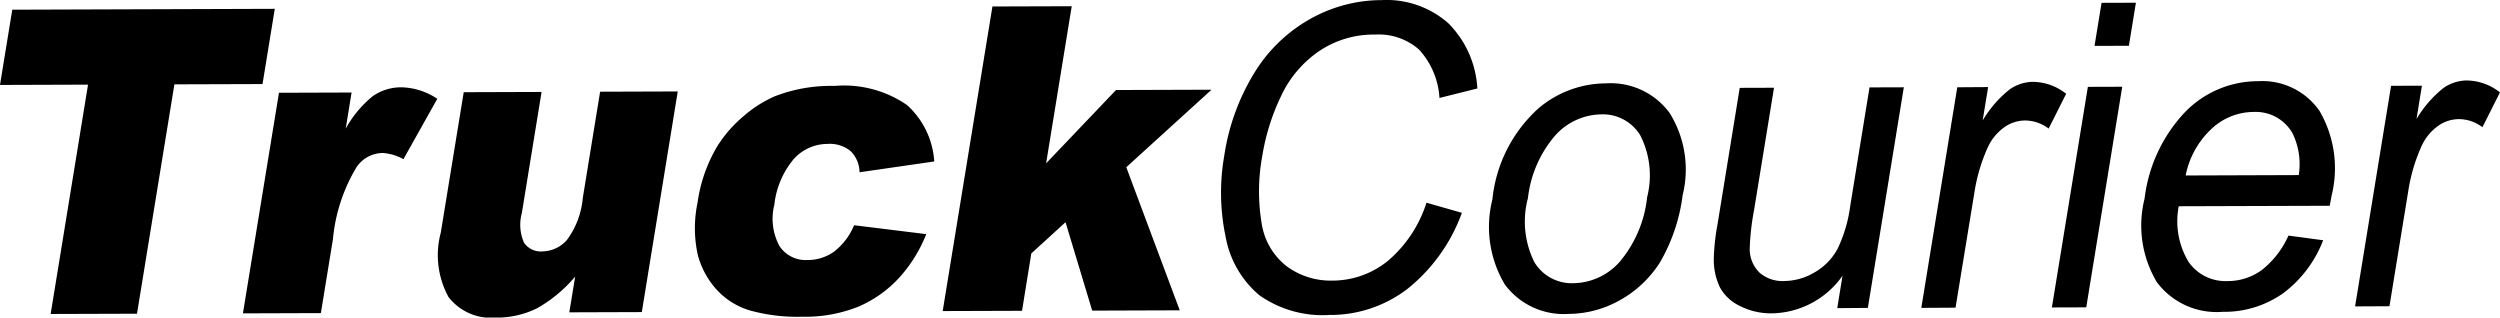 <svg xmlns="http://www.w3.org/2000/svg" width="134.861" height="17.128" viewBox="0 0 134.861 17.128">
  <path id="Truck_Courier" data-name="Truck Courier" d="M164.213,82.226l14.161-.047-.662,4.059-4.753.015-2.018,12.373-4.658.015L168.3,86.269l-4.75.016m15.05.422,3.917-.013-.316,1.947a5.945,5.945,0,0,1,1.453-1.746,2.66,2.66,0,0,1,1.562-.482,3.614,3.614,0,0,1,1.924.62l-1.826,3.256a2.666,2.666,0,0,0-1.116-.333,1.725,1.725,0,0,0-1.4.743,9.135,9.135,0,0,0-1.287,3.905l-.651,3.989-4.205.014Zm19.573,11.831-3.911.013.316-1.927a7.558,7.558,0,0,1-2.039,1.7,4.891,4.891,0,0,1-2.27.511,2.875,2.875,0,0,1-2.526-1.115,4.7,4.7,0,0,1-.414-3.468l1.237-7.575,4.2-.014L191.7,93.206a2.377,2.377,0,0,0,.12,1.59,1.091,1.091,0,0,0,.993.468,1.784,1.784,0,0,0,1.332-.632,4.459,4.459,0,0,0,.845-2.255l.934-5.727,4.188-.014Zm11.445-4.686,3.9.481a7.75,7.75,0,0,1-1.46,2.351,6.442,6.442,0,0,1-2.173,1.549,7.685,7.685,0,0,1-3.055.555,9.517,9.517,0,0,1-2.836-.341,3.964,3.964,0,0,1-1.8-1.137,4.527,4.527,0,0,1-1-1.851,6.691,6.691,0,0,1-.014-2.822,8.1,8.1,0,0,1,1.076-3.063,6.951,6.951,0,0,1,1.413-1.61,6.543,6.543,0,0,1,1.675-1.065,8.366,8.366,0,0,1,3.225-.561,5.981,5.981,0,0,1,3.91,1.031,4.481,4.481,0,0,1,1.47,3.044l-4.03.583a1.641,1.641,0,0,0-.486-1.146,1.781,1.781,0,0,0-1.251-.383,2.449,2.449,0,0,0-1.814.817,4.594,4.594,0,0,0-1.045,2.462,3.086,3.086,0,0,0,.276,2.229,1.686,1.686,0,0,0,1.5.755,2.441,2.441,0,0,0,1.458-.463,3.509,3.509,0,0,0,1.069-1.414m7.461-11.8,4.278-.014-1.382,8.475,3.771-3.955,5.153-.017-4.6,4.183,2.885,7.718-4.723.016L221.03,93.69l-1.846,1.685-.5,3.094-4.28.014ZM240.506,92.64l1.906.543a9.315,9.315,0,0,1-2.924,4.094,6.828,6.828,0,0,1-4.217,1.416,5.912,5.912,0,0,1-3.786-1.065,5.351,5.351,0,0,1-1.813-3.127,11.532,11.532,0,0,1-.078-4.4,11.834,11.834,0,0,1,1.629-4.479,8.27,8.27,0,0,1,3.035-2.913,7.878,7.878,0,0,1,3.816-1,5.035,5.035,0,0,1,3.6,1.242,5.389,5.389,0,0,1,1.572,3.525l-2.044.511a4.223,4.223,0,0,0-1.1-2.608,3.294,3.294,0,0,0-2.377-.811,5.257,5.257,0,0,0-3.05.917,6.02,6.02,0,0,0-2.039,2.446,11.746,11.746,0,0,0-.987,3.155,10.51,10.51,0,0,0-.04,3.659,3.616,3.616,0,0,0,1.364,2.331,3.992,3.992,0,0,0,2.436.764,4.747,4.747,0,0,0,3.007-1.061,6.853,6.853,0,0,0,2.084-3.133m3.559-.2a7.644,7.644,0,0,1,2.486-4.9A5.653,5.653,0,0,1,250.2,86.2a3.935,3.935,0,0,1,3.419,1.6,5.761,5.761,0,0,1,.7,4.437,9.579,9.579,0,0,1-1.221,3.618A6.019,6.019,0,0,1,250.93,97.9a5.68,5.68,0,0,1-2.758.736,3.954,3.954,0,0,1-3.446-1.59,6.057,6.057,0,0,1-.661-4.614m1.9-.006a4.908,4.908,0,0,0,.358,3.421,2.355,2.355,0,0,0,2.116,1.133,3.4,3.4,0,0,0,2.484-1.152,6.465,6.465,0,0,0,1.481-3.488A4.753,4.753,0,0,0,252.032,89a2.356,2.356,0,0,0-2.1-1.128,3.408,3.408,0,0,0-2.487,1.14,6.239,6.239,0,0,0-1.475,3.42m16.69,5.894.284-1.748a4.754,4.754,0,0,1-3.8,2.028,3.7,3.7,0,0,1-1.739-.4,2.372,2.372,0,0,1-1.077-1.008A3.46,3.46,0,0,1,256,95.7a11.6,11.6,0,0,1,.2-1.885l1.2-7.373,1.849-.006-1.076,6.6a13.153,13.153,0,0,0-.235,2.131,1.777,1.777,0,0,0,.536,1.249,1.884,1.884,0,0,0,1.327.446,3.262,3.262,0,0,0,1.639-.467,3.212,3.212,0,0,0,1.238-1.271,7.633,7.633,0,0,0,.685-2.328l1.038-6.378,1.851-.006-1.941,11.9Zm4.535-.015,1.94-11.9L270.8,86.4l-.295,1.8a6.176,6.176,0,0,1,1.453-1.672,2.233,2.233,0,0,1,1.251-.41,2.932,2.932,0,0,1,1.8.644l-.945,1.877a2.122,2.122,0,0,0-1.283-.436,1.942,1.942,0,0,0-1.157.4,2.729,2.729,0,0,0-.869,1.107,9.337,9.337,0,0,0-.692,2.354L269.041,98.3Zm9.344-14.133.379-2.322,1.853-.006-.379,2.323Zm-2.3,14.11,1.941-11.9,1.854-.006-1.942,11.9ZM287,94.412l1.873.251a6.455,6.455,0,0,1-2.139,2.845,5.494,5.494,0,0,1-3.29,1.016,4.026,4.026,0,0,1-3.538-1.594,5.947,5.947,0,0,1-.668-4.506,8.2,8.2,0,0,1,2.179-4.669,5.484,5.484,0,0,1,3.954-1.672,3.749,3.749,0,0,1,3.311,1.614,6.143,6.143,0,0,1,.644,4.567c-.019.123-.051.3-.1.539l-8.144.026a4.246,4.246,0,0,0,.529,3,2.427,2.427,0,0,0,2.111,1.036,3.1,3.1,0,0,0,1.833-.59A4.869,4.869,0,0,0,287,94.412m-5.544-3.243,6.1-.021a3.808,3.808,0,0,0-.332-2.248,2.28,2.28,0,0,0-2.1-1.158,3.334,3.334,0,0,0-2.3.937,4.655,4.655,0,0,0-1.369,2.49m9.14,7.063,1.941-11.9,1.664-.006-.292,1.8a6.173,6.173,0,0,1,1.449-1.673,2.239,2.239,0,0,1,1.253-.409,2.932,2.932,0,0,1,1.8.644l-.945,1.877a2.125,2.125,0,0,0-1.283-.436,1.956,1.956,0,0,0-1.157.4,2.73,2.73,0,0,0-.867,1.107,9.308,9.308,0,0,0-.692,2.354l-1.017,6.232Z" transform="translate(-163.551 -81.703)"/>
</svg>
